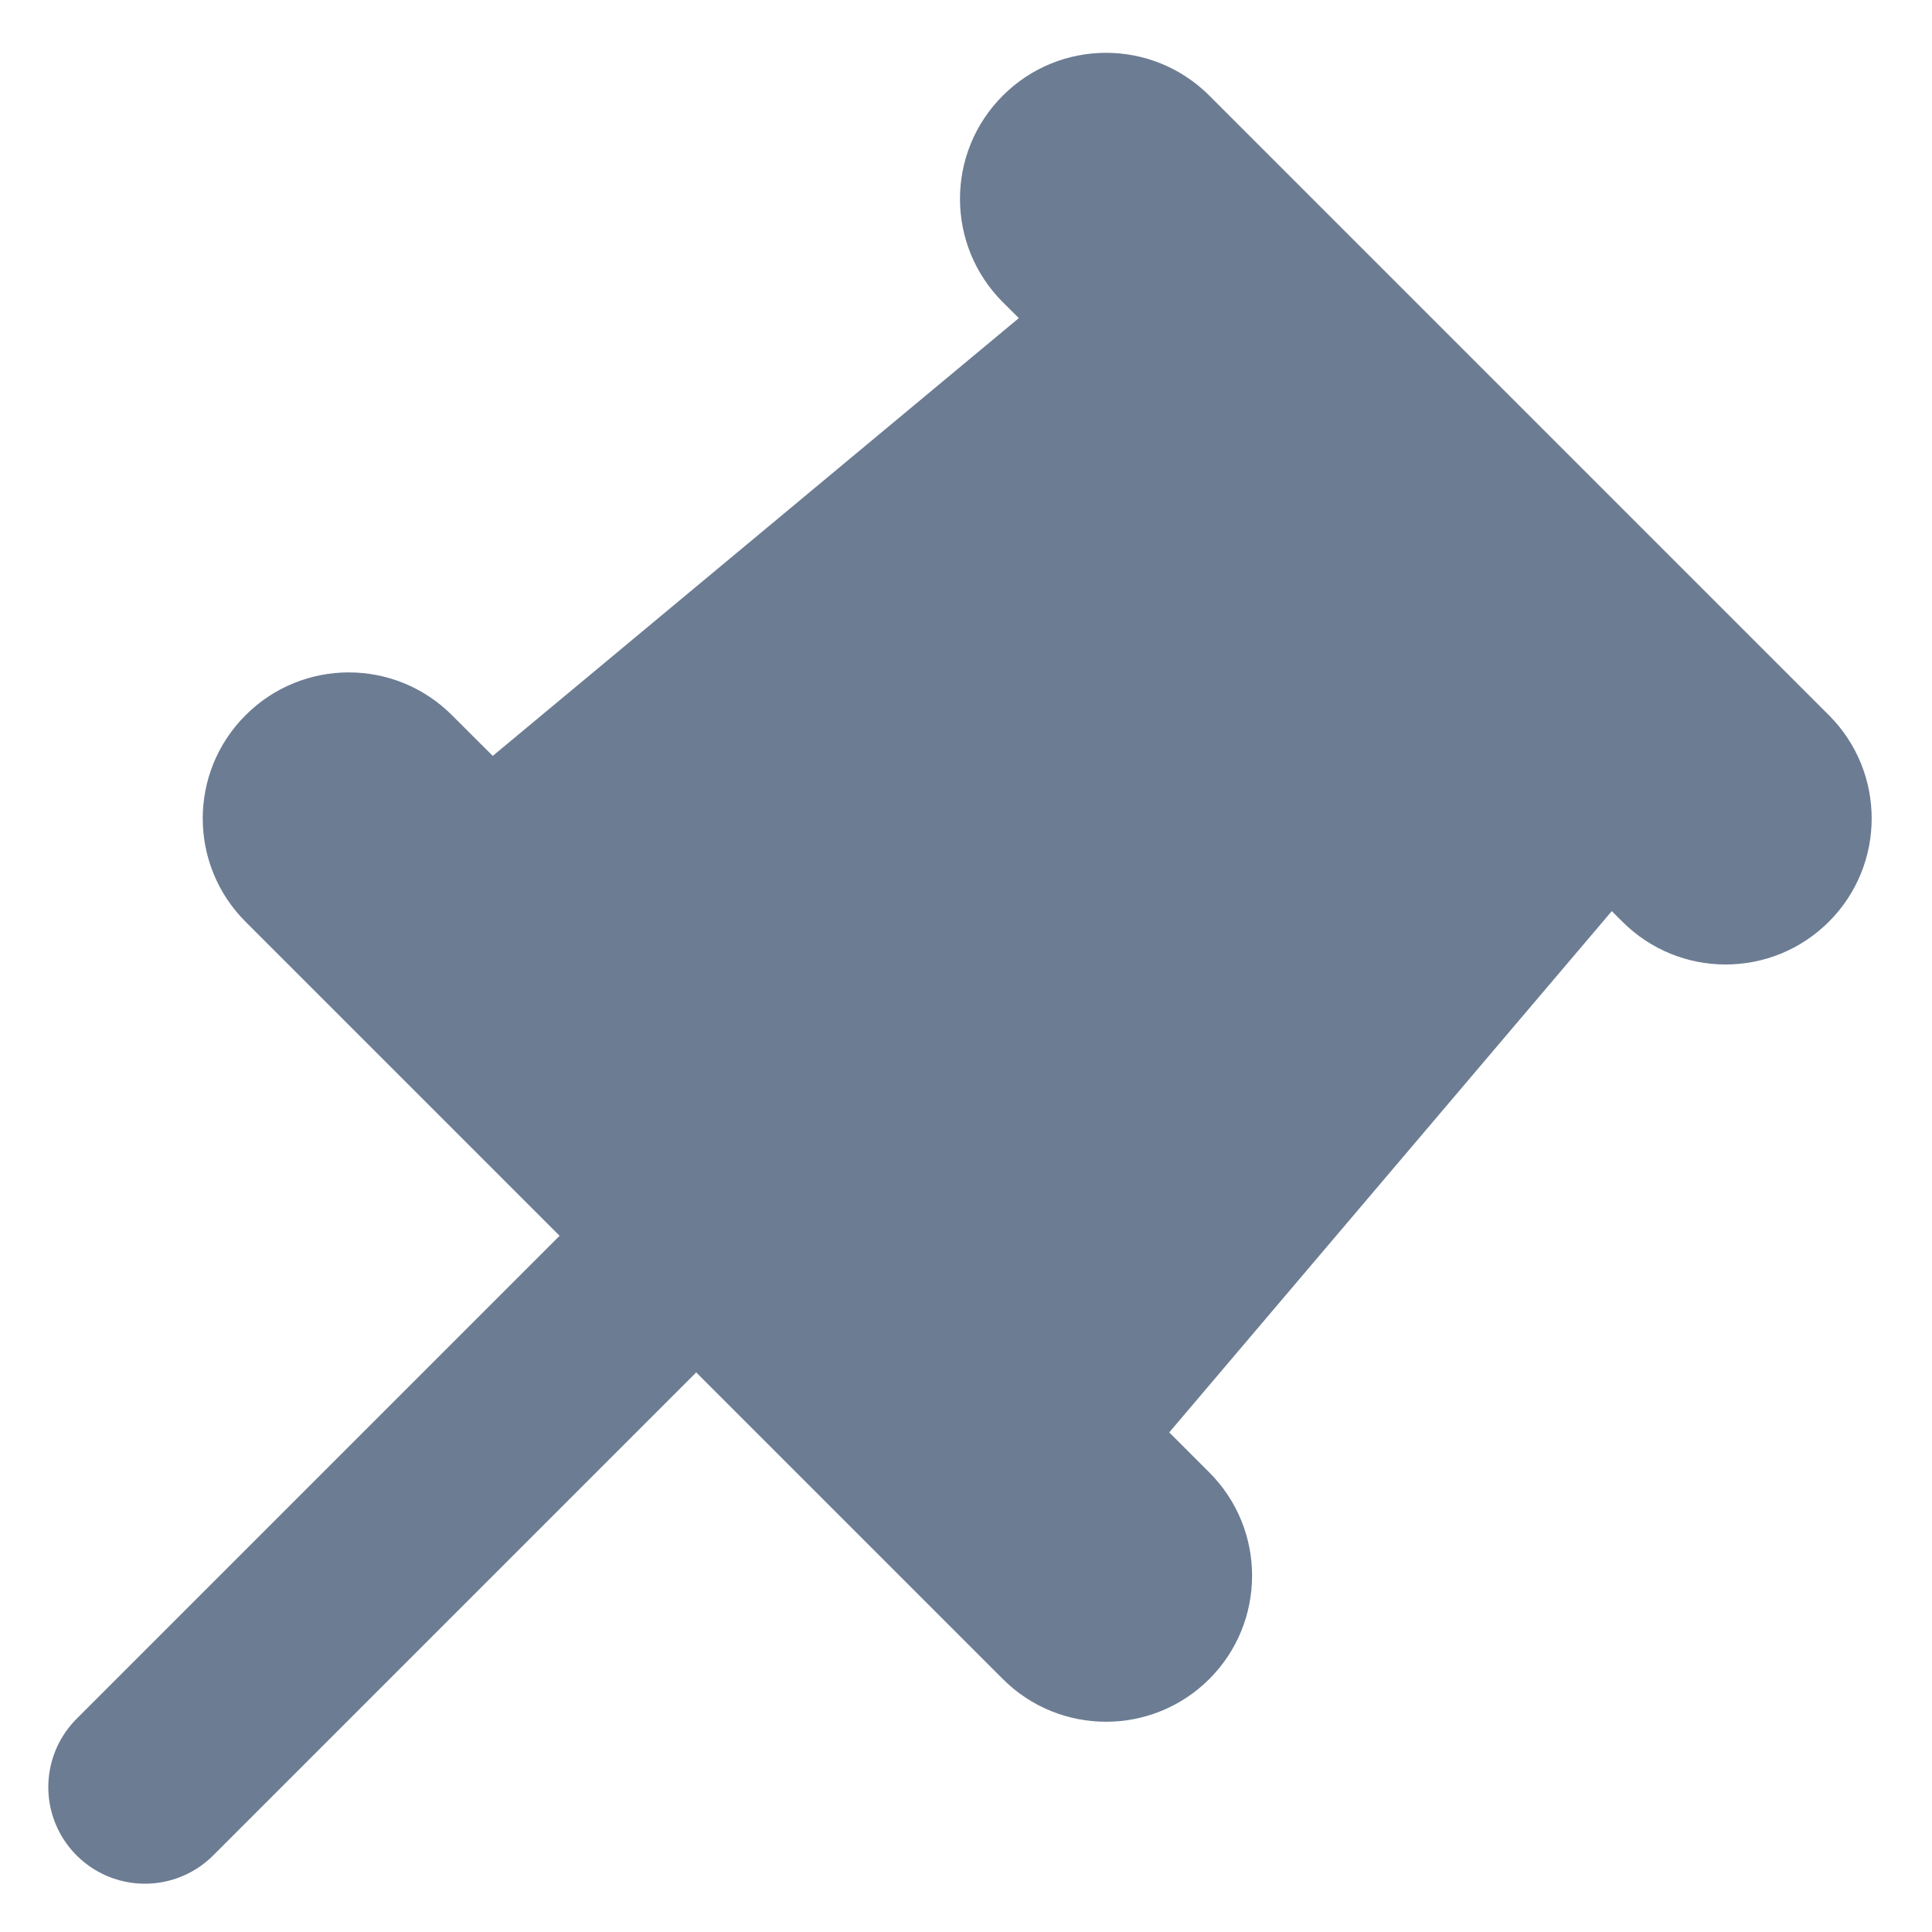 <svg
  width="20"
  height="20"
  viewBox="0 0 20 20"
  fill="none"
  xmlns="http://www.w3.org/2000/svg"
  style="flex-grow: 0; flex-shrink: 0; width: 20px; height: 20px; position: relative;"
  preserveAspectRatio="none"
>
  <path
    fill-rule="evenodd"
    clip-rule="evenodd"
    d="M10.381 0.99C10.971 0.399 11.928 0.399 12.519 0.99L18.933 7.404C19.523 7.994 19.523 8.951 18.933 9.541C18.342 10.132 17.385 10.132 16.795 9.541L16.685 9.432L12.104 14.828L12.519 15.243C13.109 15.833 13.109 16.79 12.519 17.381C11.928 17.971 10.971 17.971 10.381 17.381L2.542 9.542C1.951 8.951 1.951 7.994 2.542 7.404C3.132 6.813 4.089 6.813 4.679 7.404L5.101 7.825L10.547 3.293L10.381 3.128C9.79 2.537 9.79 1.58 10.381 0.99Z"
    fill="#6C7C93"
  ></path>
  <path d="M8 12L1.5 18.5" stroke="#6C7C93" stroke-width="2" stroke-linecap="round"></path>
</svg>